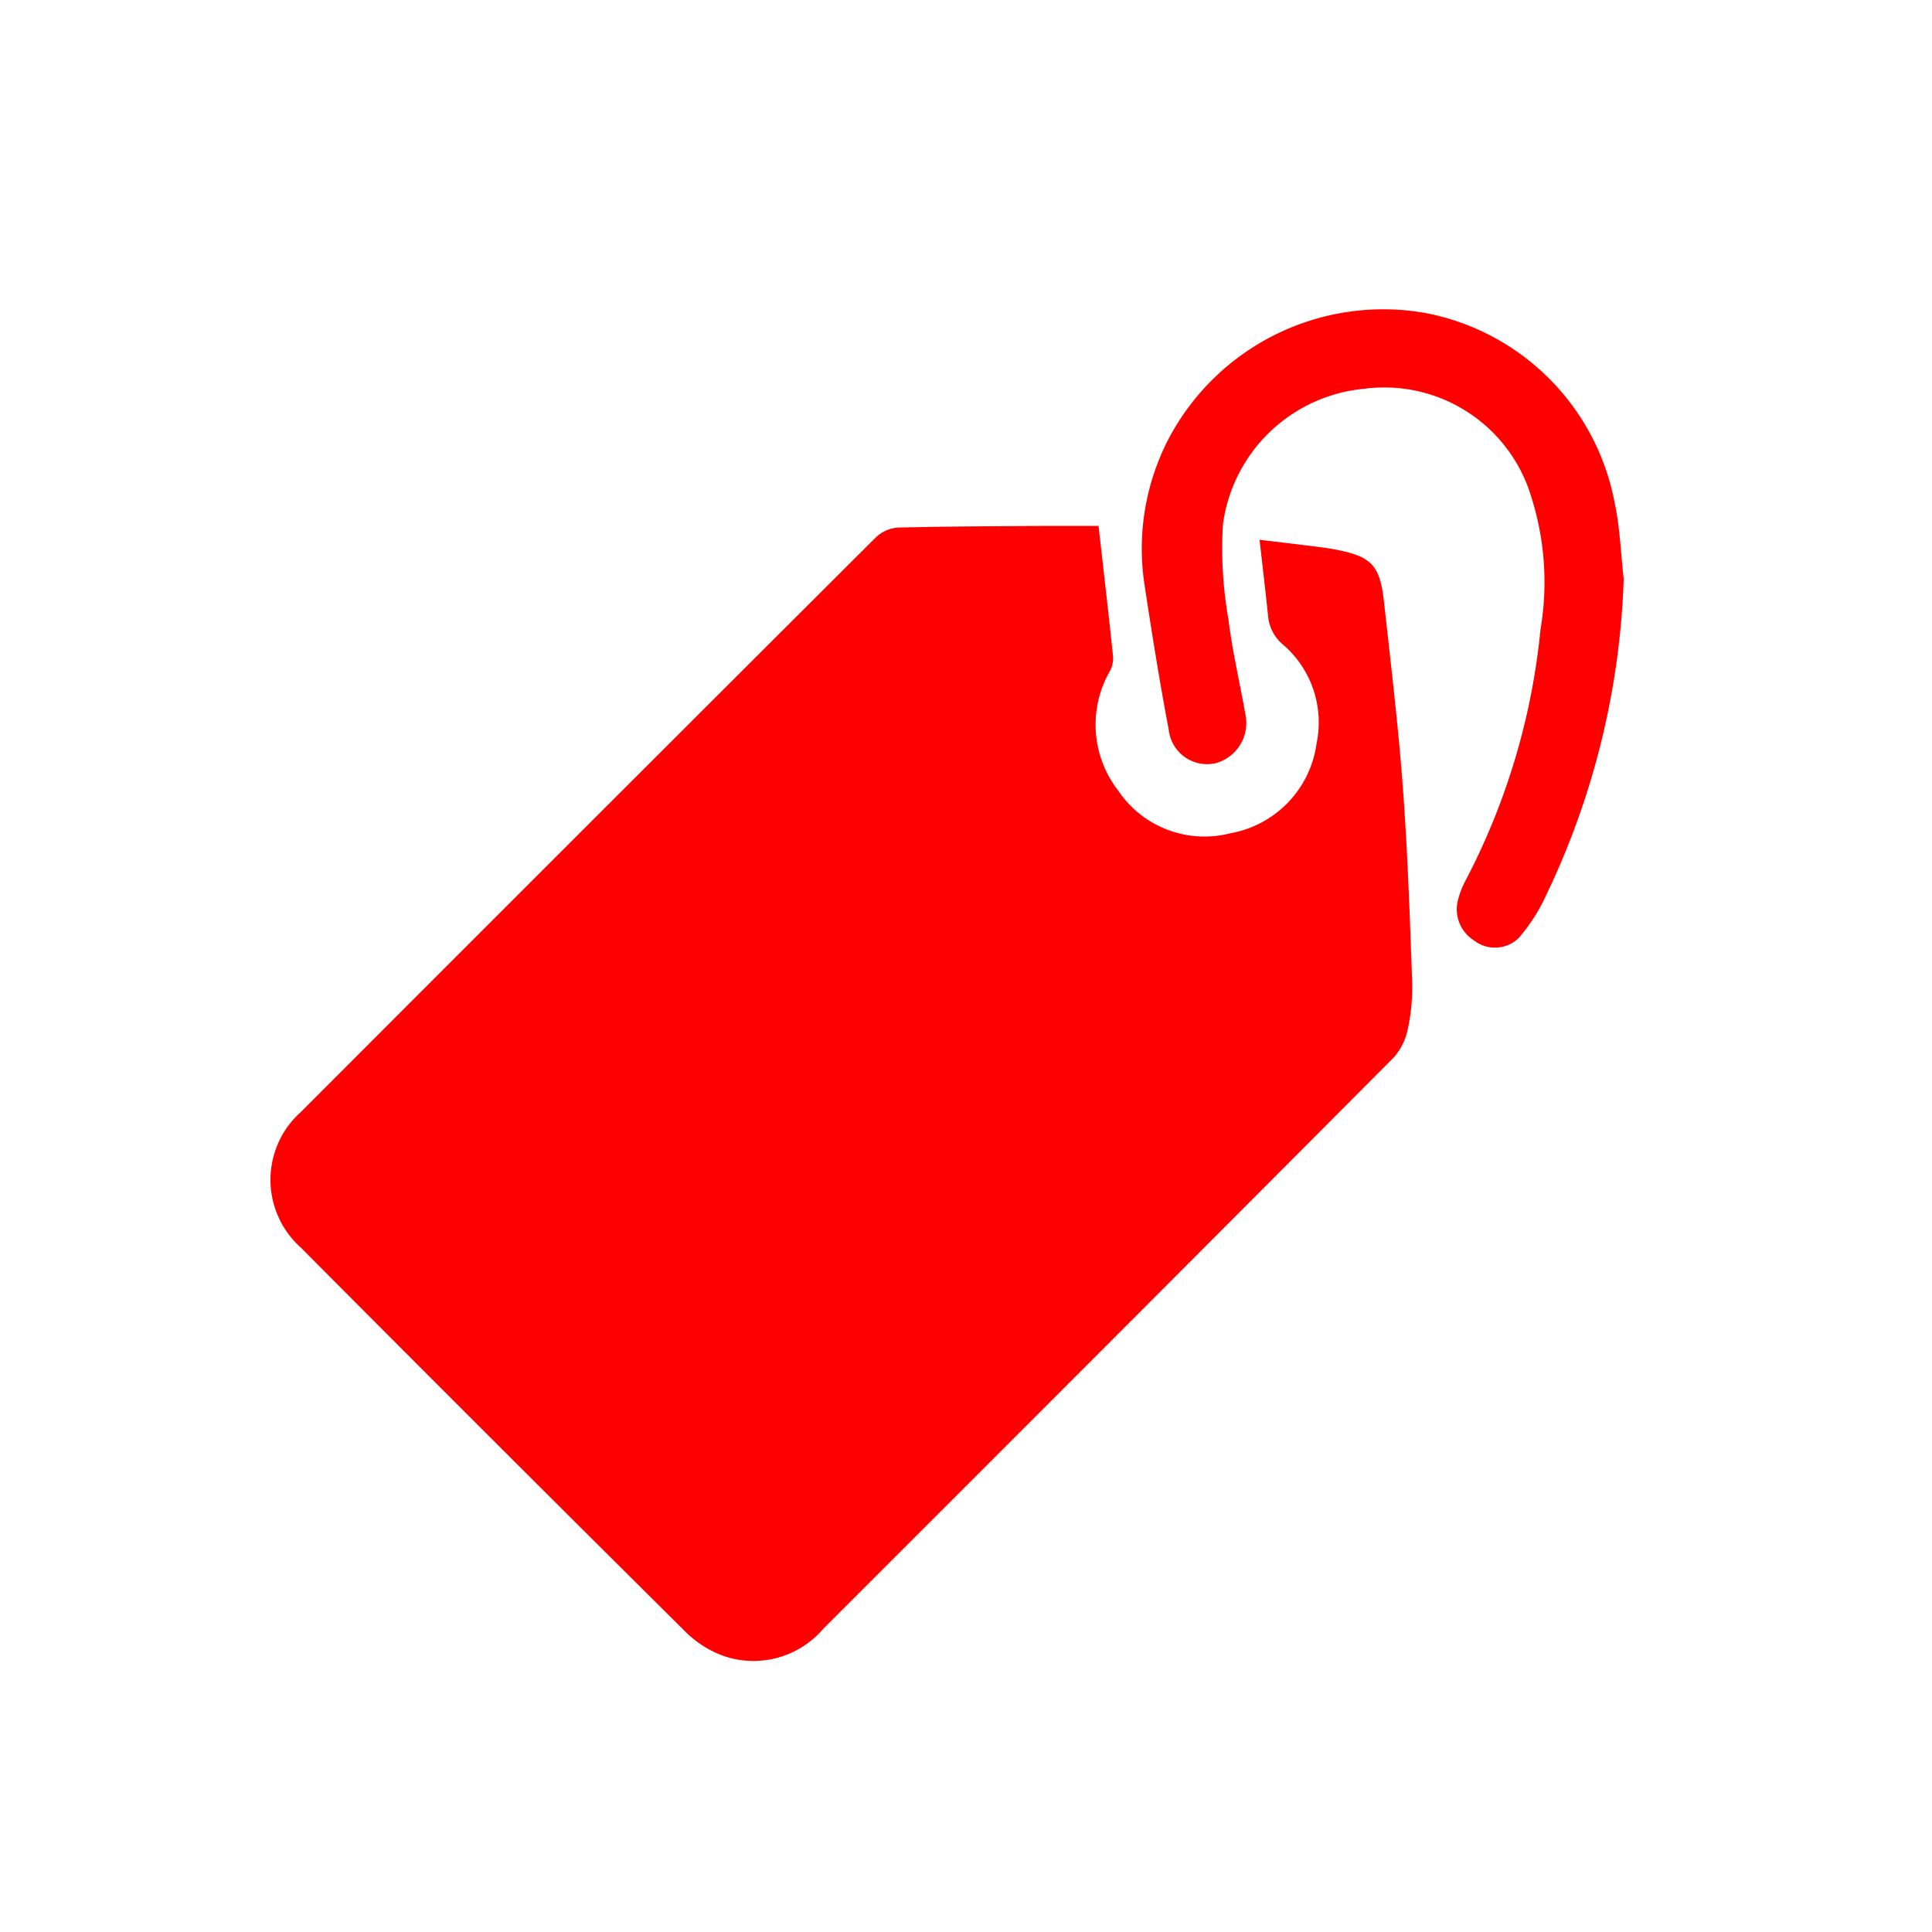 <svg xmlns="http://www.w3.org/2000/svg" xmlns:xlink="http://www.w3.org/1999/xlink" width="50" height="50" viewBox="0 0 50 50">
  <defs>
    <clipPath id="clip-path">
      <rect id="Rectangle_1577" data-name="Rectangle 1577" width="35.022" height="34.989" fill="red"/>
    </clipPath>
  </defs>
  <g id="Clearance_Items" data-name="Clearance Items" transform="translate(8992 -3232)">
    <rect id="Rectangle_1674" data-name="Rectangle 1674" width="50" height="50" transform="translate(-8992 3232)" fill="#fff" opacity="0"/>
    <g id="Group_31757" data-name="Group 31757" transform="translate(-8985 3240)">
      <g id="Group_31757-2" data-name="Group 31757" clip-path="url(#clip-path)">
        <path id="Path_26589" data-name="Path 26589" d="M21.43,11.806c.134,1.181.26,2.268.374,3.357a.717.717,0,0,1-.069.38,2.782,2.782,0,0,0,.2,3.108,2.692,2.692,0,0,0,2.906,1.109,2.733,2.733,0,0,0,2.232-2.327,2.654,2.654,0,0,0-.864-2.552,1.075,1.075,0,0,1-.388-.717c-.067-.645-.143-1.29-.224-2,.55.067,1.02.122,1.491.181.159.02.317.042.474.072.927.18,1.15.4,1.254,1.344.177,1.6.37,3.206.49,4.815.124,1.667.18,3.34.24,5.012a5.165,5.165,0,0,1-.117,1.262,1.55,1.55,0,0,1-.382.736q-7.36,7.389-14.739,14.76a2.377,2.377,0,0,1-2.556.714,2.718,2.718,0,0,1-1.03-.653Q5.735,35.458.783,30.48a2.352,2.352,0,0,1,.011-3.514q7.418-7.429,14.852-14.843a.934.934,0,0,1,.565-.273c1.294-.034,2.59-.035,3.885-.045.468,0,.937,0,1.333,0" transform="translate(0 -6.195)" fill="red"/>
        <path id="Path_26590" data-name="Path 26590" d="M59.929,6.952a20.447,20.447,0,0,1-2.007,8.214,4.651,4.651,0,0,1-.714,1.113.885.885,0,0,1-1.166.051.951.951,0,0,1-.392-1.076,2.161,2.161,0,0,1,.158-.414,17.71,17.71,0,0,0,1.968-6.558,7.3,7.3,0,0,0-.317-3.655A3.971,3.971,0,0,0,53.2,2.063a4.068,4.068,0,0,0-3.645,3.52A10.614,10.614,0,0,0,49.7,8.038c.1.814.291,1.617.433,2.428a1.079,1.079,0,0,1-.758,1.284,1,1,0,0,1-1.222-.869c-.235-1.234-.432-2.475-.621-3.716a6.174,6.174,0,0,1,.614-3.8A6.28,6.28,0,0,1,54.795.1a6.159,6.159,0,0,1,4.9,4.918c.136.633.157,1.291.23,1.937" transform="translate(-24.907 0)" fill="red"/>
      </g>
    </g>
  </g>
</svg>
